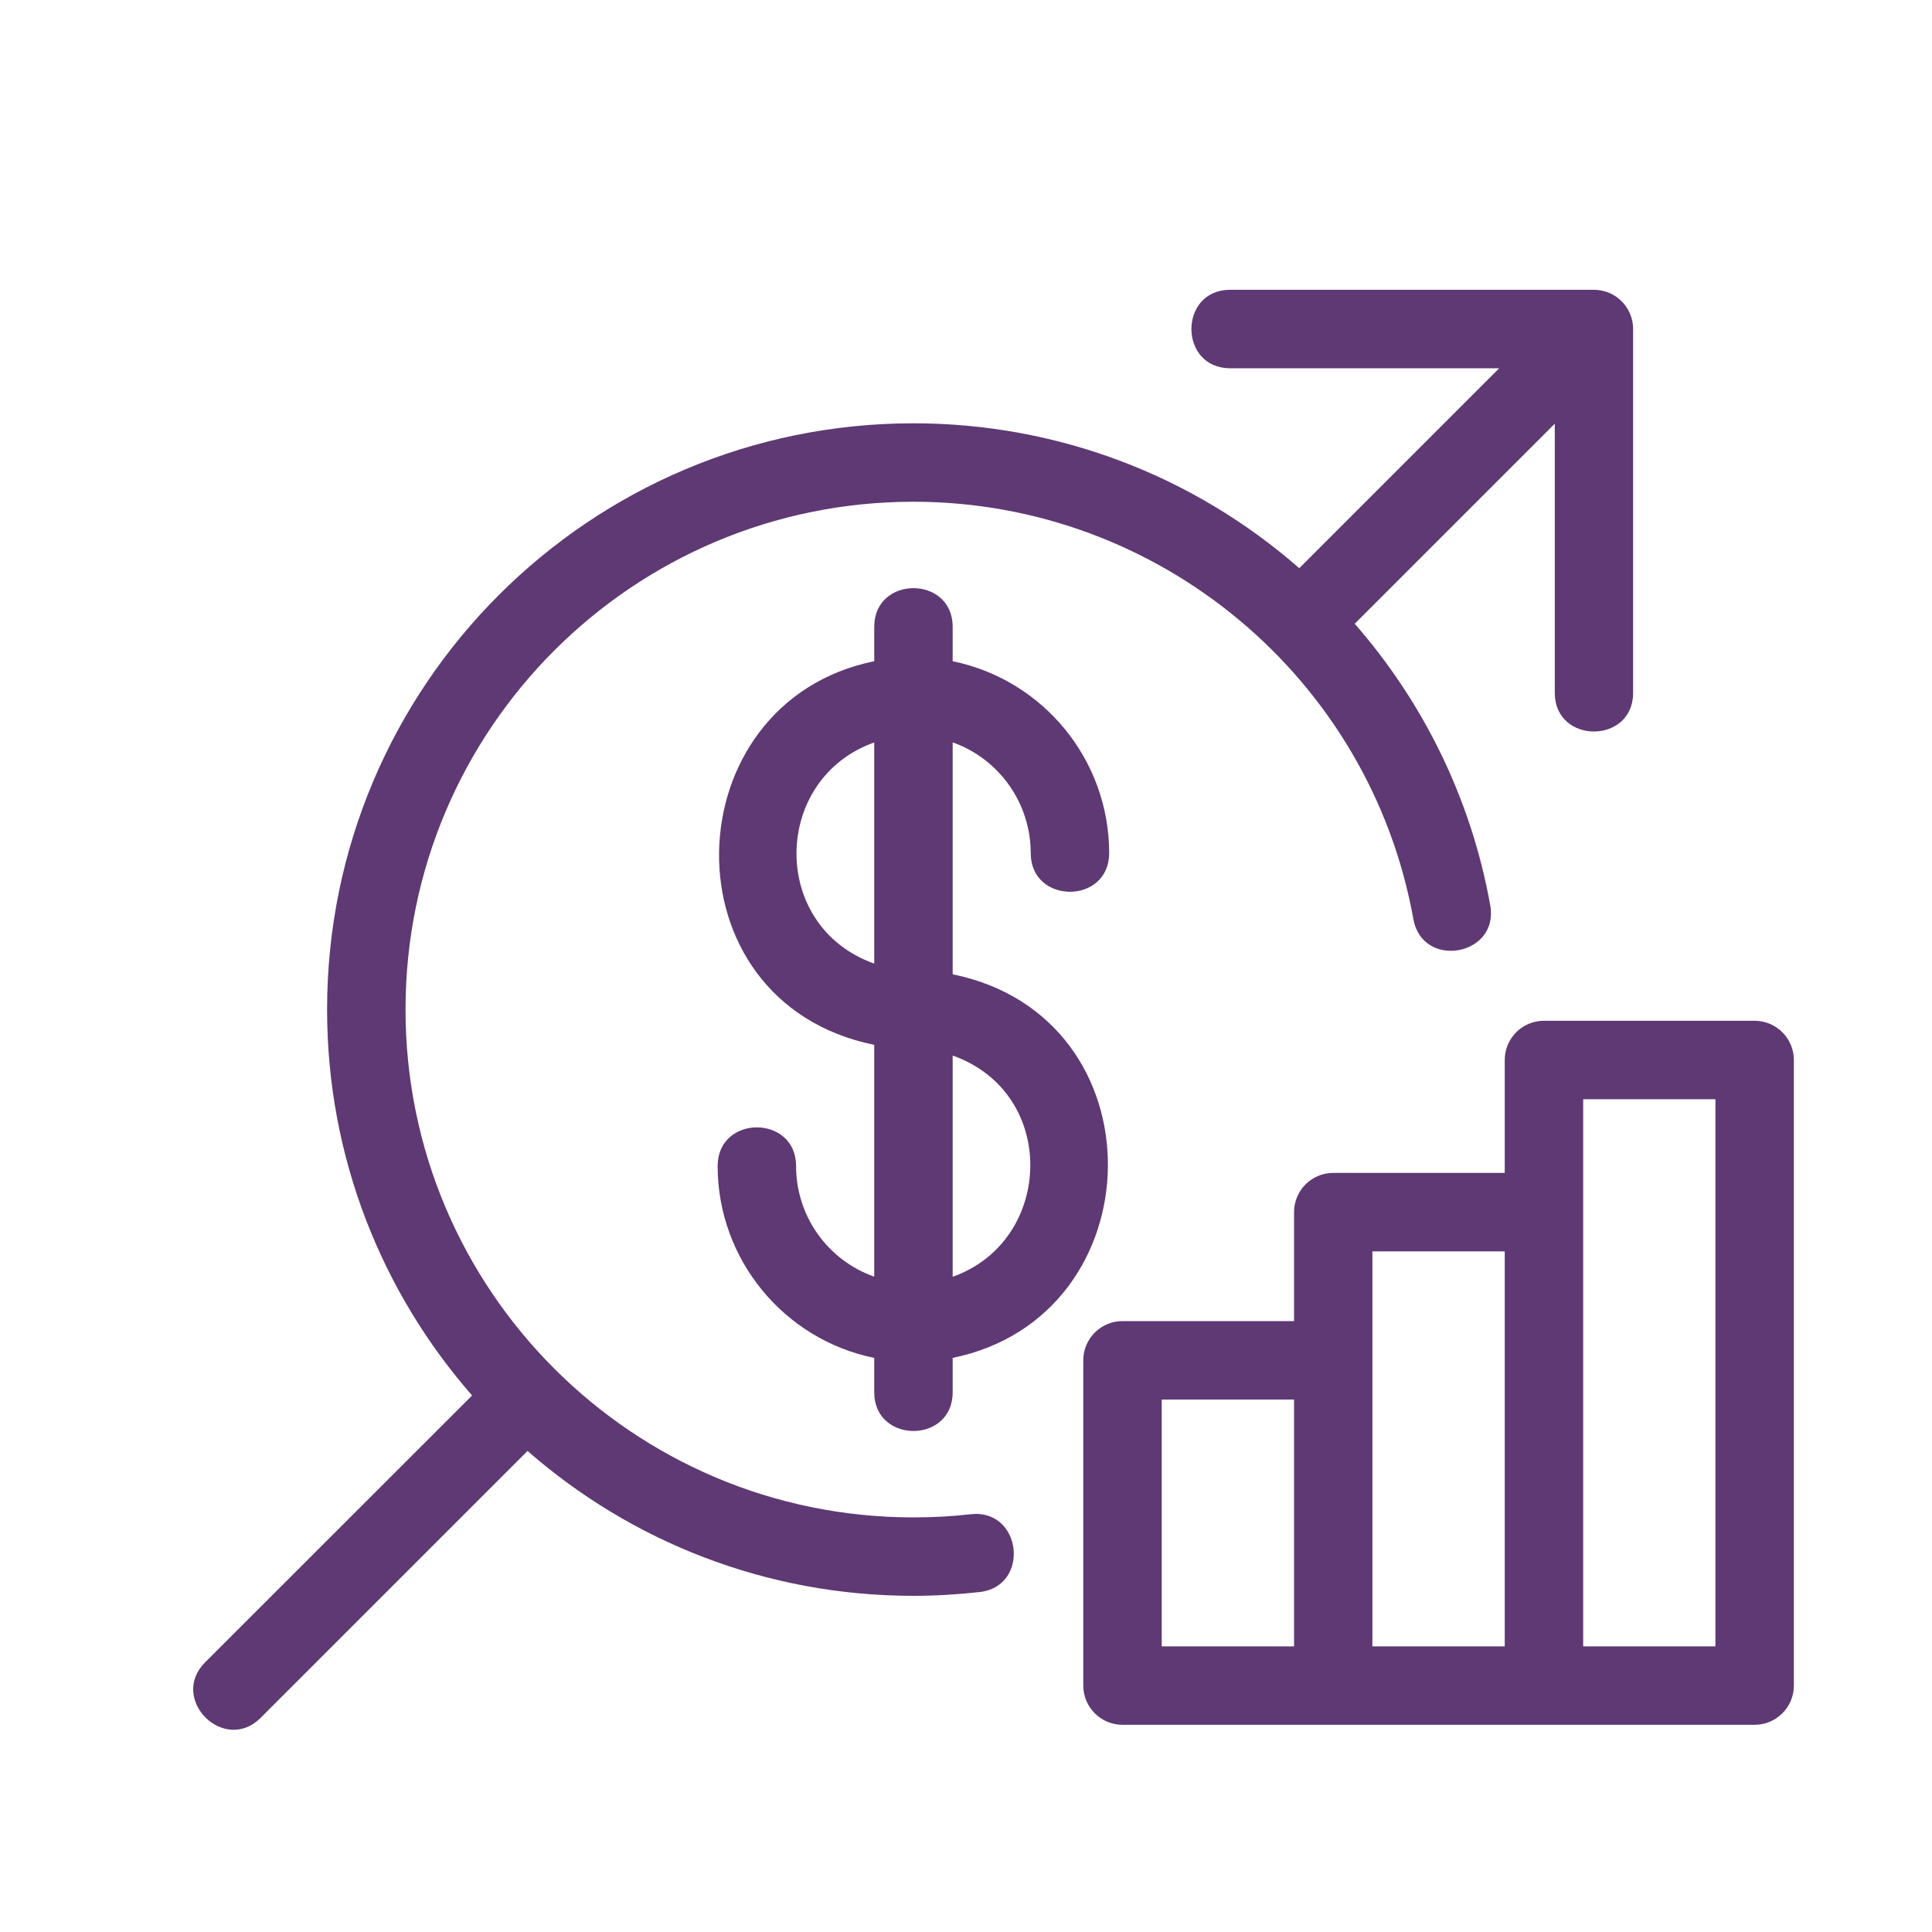 <svg width="20" height="20" viewBox="0 0 20 20" fill="none" xmlns="http://www.w3.org/2000/svg">
<path d="M2.698 17.783C2.32 18.161 1.746 17.587 2.123 17.209L4.887 14.446C3.953 13.378 3.386 11.981 3.386 10.451C3.386 7.099 6.104 4.382 9.456 4.382C10.93 4.382 12.341 4.912 13.45 5.882L15.52 3.812H12.734C12.2 3.812 12.2 3 12.734 3H16.5C16.725 3 16.906 3.182 16.906 3.406V7.172C16.906 7.706 16.095 7.706 16.095 7.172V4.386L14.024 6.457C14.732 7.267 15.229 8.267 15.427 9.372C15.521 9.895 14.725 10.038 14.631 9.514C14.183 7.023 12.001 5.194 9.456 5.194C6.552 5.194 4.198 7.548 4.198 10.451C4.198 13.354 6.552 15.708 9.456 15.708C9.656 15.708 9.851 15.698 10.05 15.675C10.58 15.617 10.669 16.423 10.139 16.481C9.914 16.506 9.682 16.52 9.456 16.52C7.926 16.52 6.528 15.954 5.461 15.02L2.698 17.783ZM16.389 17.043H17.758V11.379H16.389V17.043ZM18.164 17.855H11.62C11.396 17.855 11.214 17.673 11.214 17.449V14.082C11.214 13.858 11.396 13.676 11.62 13.676H13.396V12.548C13.396 12.324 13.577 12.142 13.802 12.142H15.577V10.973C15.577 10.749 15.758 10.567 15.983 10.567H18.164C18.388 10.567 18.57 10.749 18.57 10.973V17.449C18.57 17.673 18.388 17.855 18.164 17.855ZM14.207 17.043H15.577V12.954H14.207V17.043ZM12.026 17.043H13.396V14.488H12.026V17.043ZM9.05 6.489C9.05 5.955 9.862 5.955 9.862 6.489V6.845C10.8 7.037 11.482 7.866 11.482 8.831C11.482 9.365 10.67 9.365 10.67 8.831C10.67 8.315 10.343 7.855 9.862 7.685V10.086C12.034 10.528 11.975 13.624 9.862 14.057V14.413C9.862 14.947 9.05 14.947 9.05 14.413V14.057C8.113 13.866 7.429 13.035 7.429 12.071C7.429 11.537 8.241 11.537 8.241 12.071C8.241 12.589 8.567 13.045 9.05 13.216V10.816C6.861 10.371 6.956 7.271 9.05 6.845V6.489ZM9.862 10.927V13.217C10.907 12.848 10.96 11.316 9.862 10.927ZM9.05 9.975V7.686C7.992 8.061 7.962 9.589 9.05 9.975Z" fill="#5E3973"/>
</svg>
